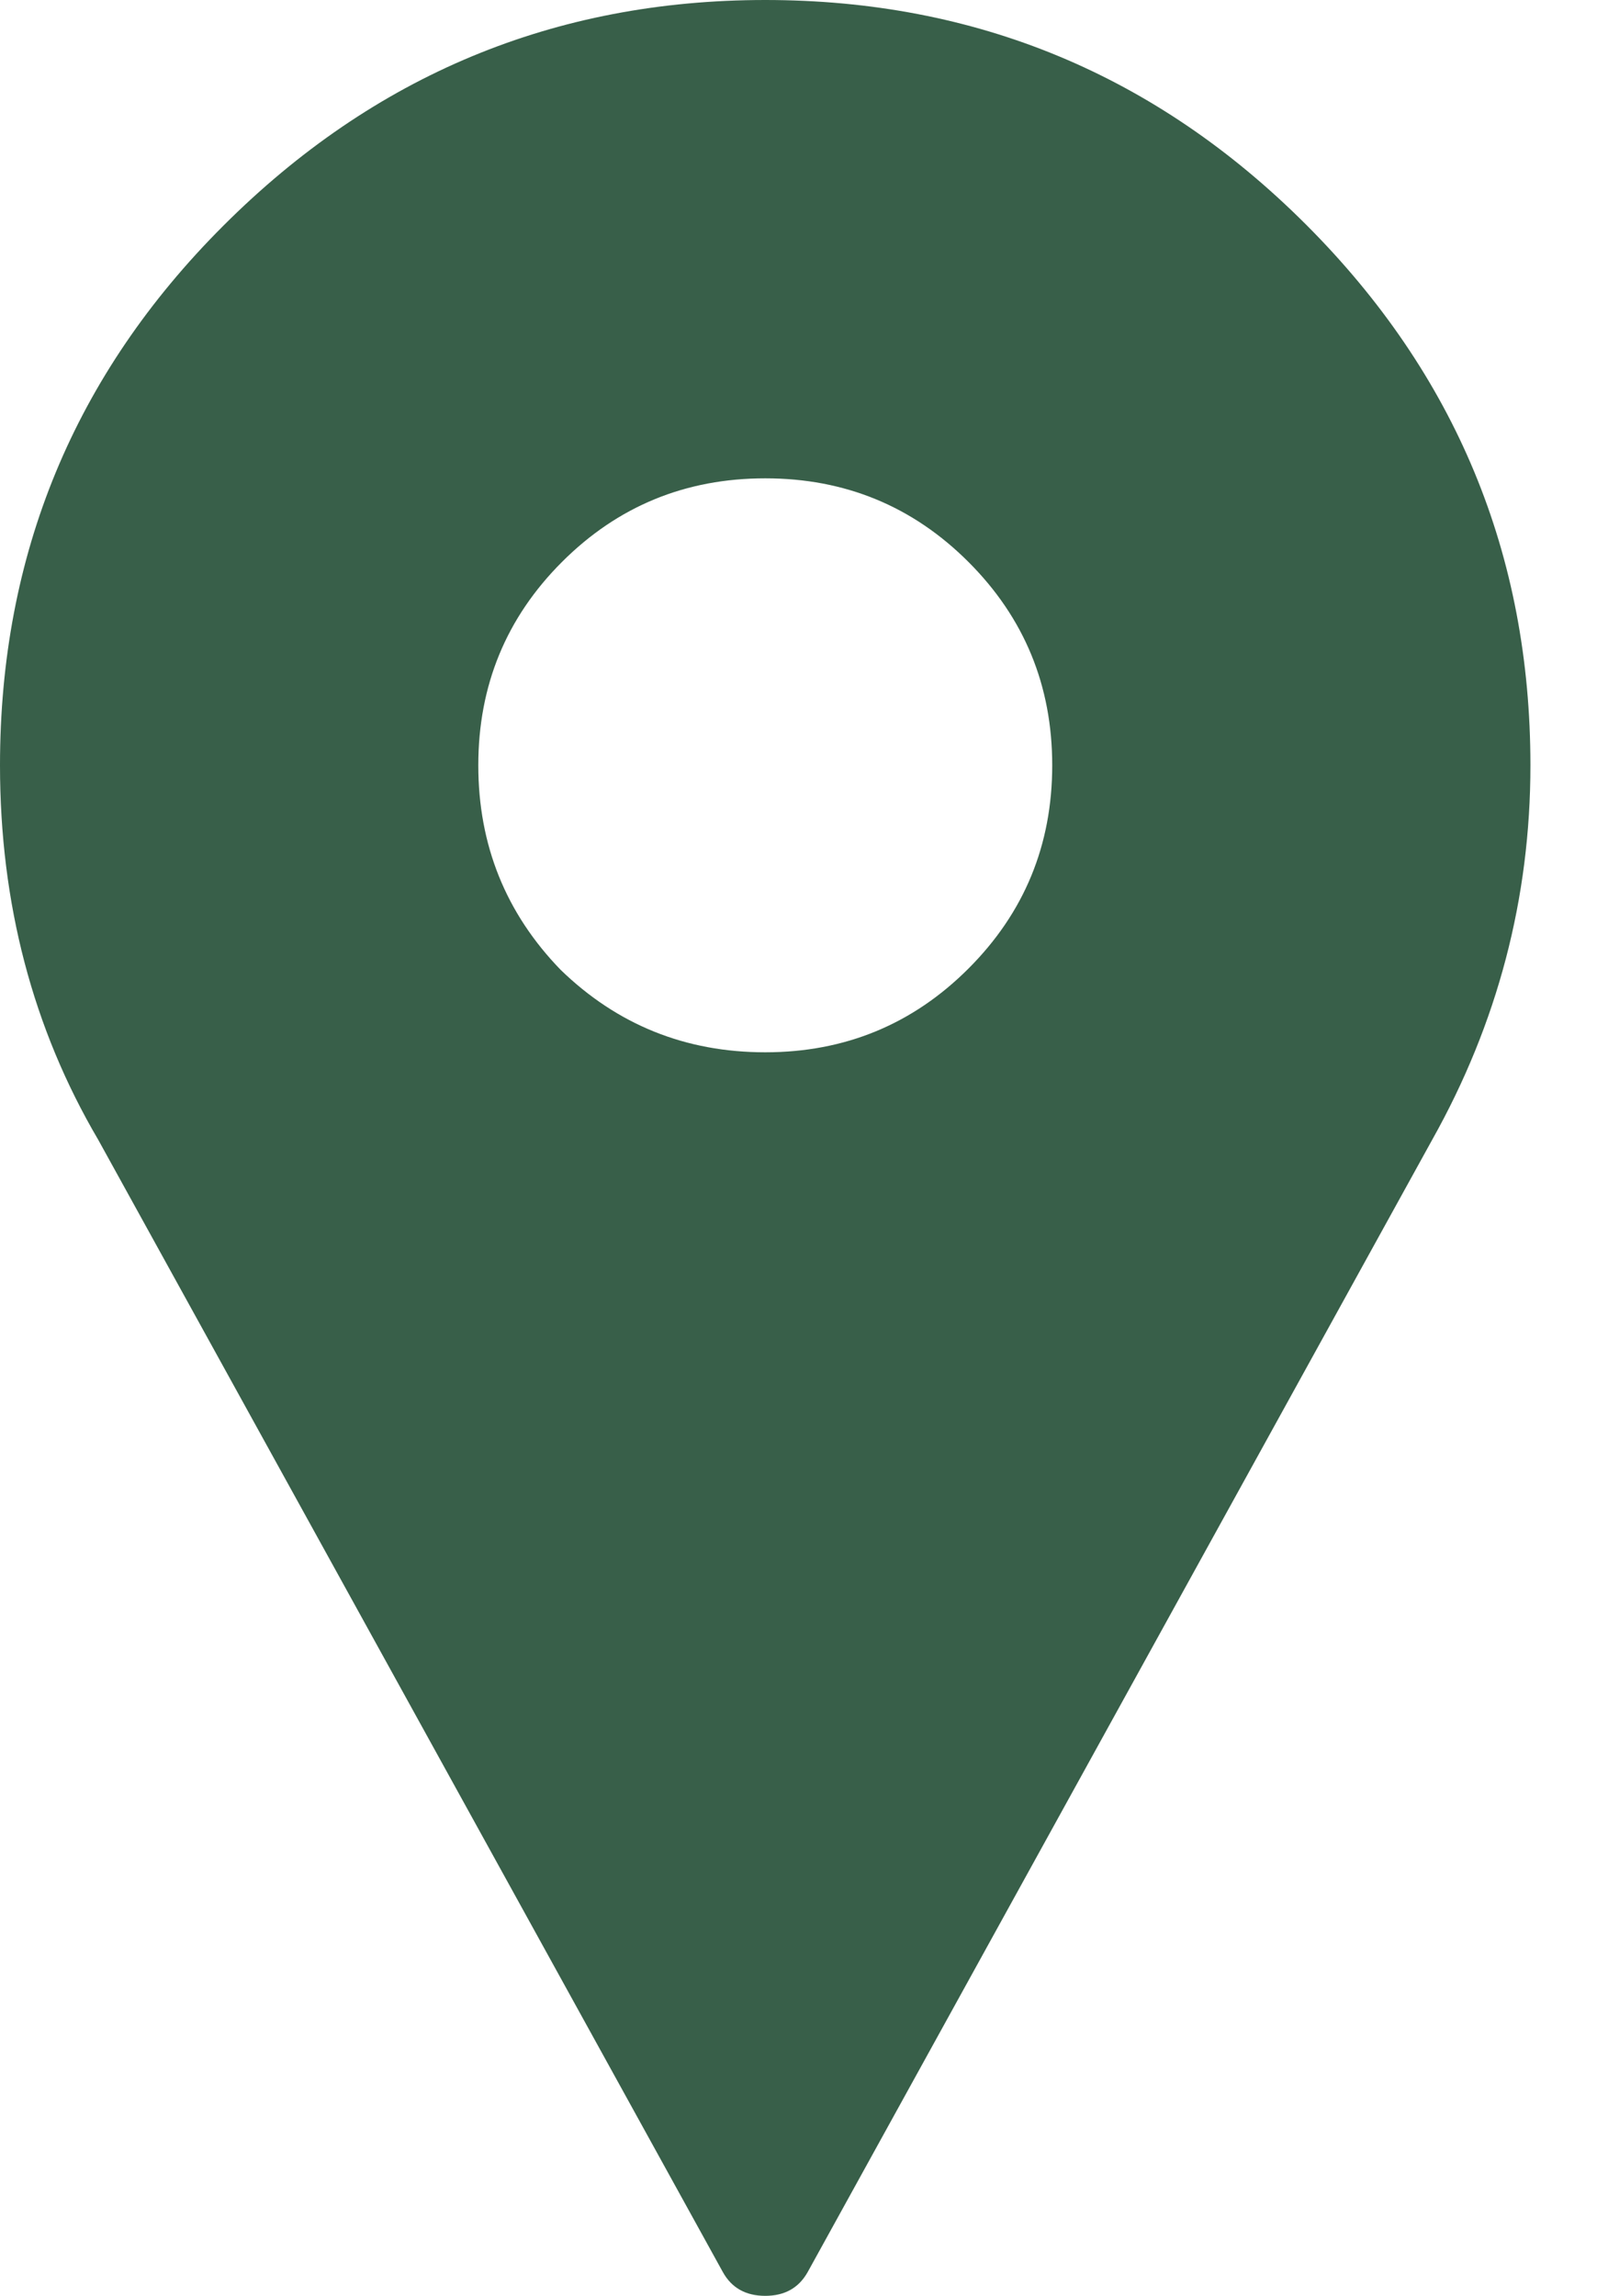 <?xml version="1.0" encoding="UTF-8"?>
<svg width="16px" height="23px" viewBox="0 0 16 23" version="1.1" xmlns="http://www.w3.org/2000/svg" xmlns:xlink="http://www.w3.org/1999/xlink">
    <title>7D3468C6-DBF2-4223-A992-41E7547CCA7C</title>
    <g id="Page-1" stroke="none" stroke-width="1" fill="none" fill-rule="evenodd">
        <g id="contactpagina" transform="translate(-296, -1370)" fill="#385F49" fill-rule="nonzero">
            <g id="Group-5" transform="translate(245, 1200)">
                <path d="M58.667,193 C58.862,193 59.004,192.92 59.093,192.76 L59.093,192.76 L65.348,181.42 C66.005,180.249 66.333,178.998 66.333,177.667 C66.333,175.555 65.584,173.749 64.084,172.249 C62.584,170.75 60.779,170 58.667,170 C56.555,170 54.745,170.754 53.236,172.263 C51.745,173.753 51,175.555 51,177.667 C51,179.051 51.328,180.302 51.985,181.42 L51.985,181.42 L58.241,192.76 C58.329,192.92 58.471,193 58.667,193 Z M58.667,180.542 C57.868,180.542 57.185,180.267 56.617,179.716 C56.067,179.149 55.792,178.465 55.792,177.667 C55.792,176.868 56.071,176.189 56.63,175.63 C57.189,175.071 57.868,174.792 58.667,174.792 C59.465,174.792 60.144,175.071 60.703,175.63 C61.262,176.189 61.542,176.868 61.542,177.667 C61.542,178.465 61.262,179.144 60.703,179.703 C60.144,180.262 59.465,180.542 58.667,180.542 Z" id="l"></path>
            </g>
        </g>
    </g>
</svg>